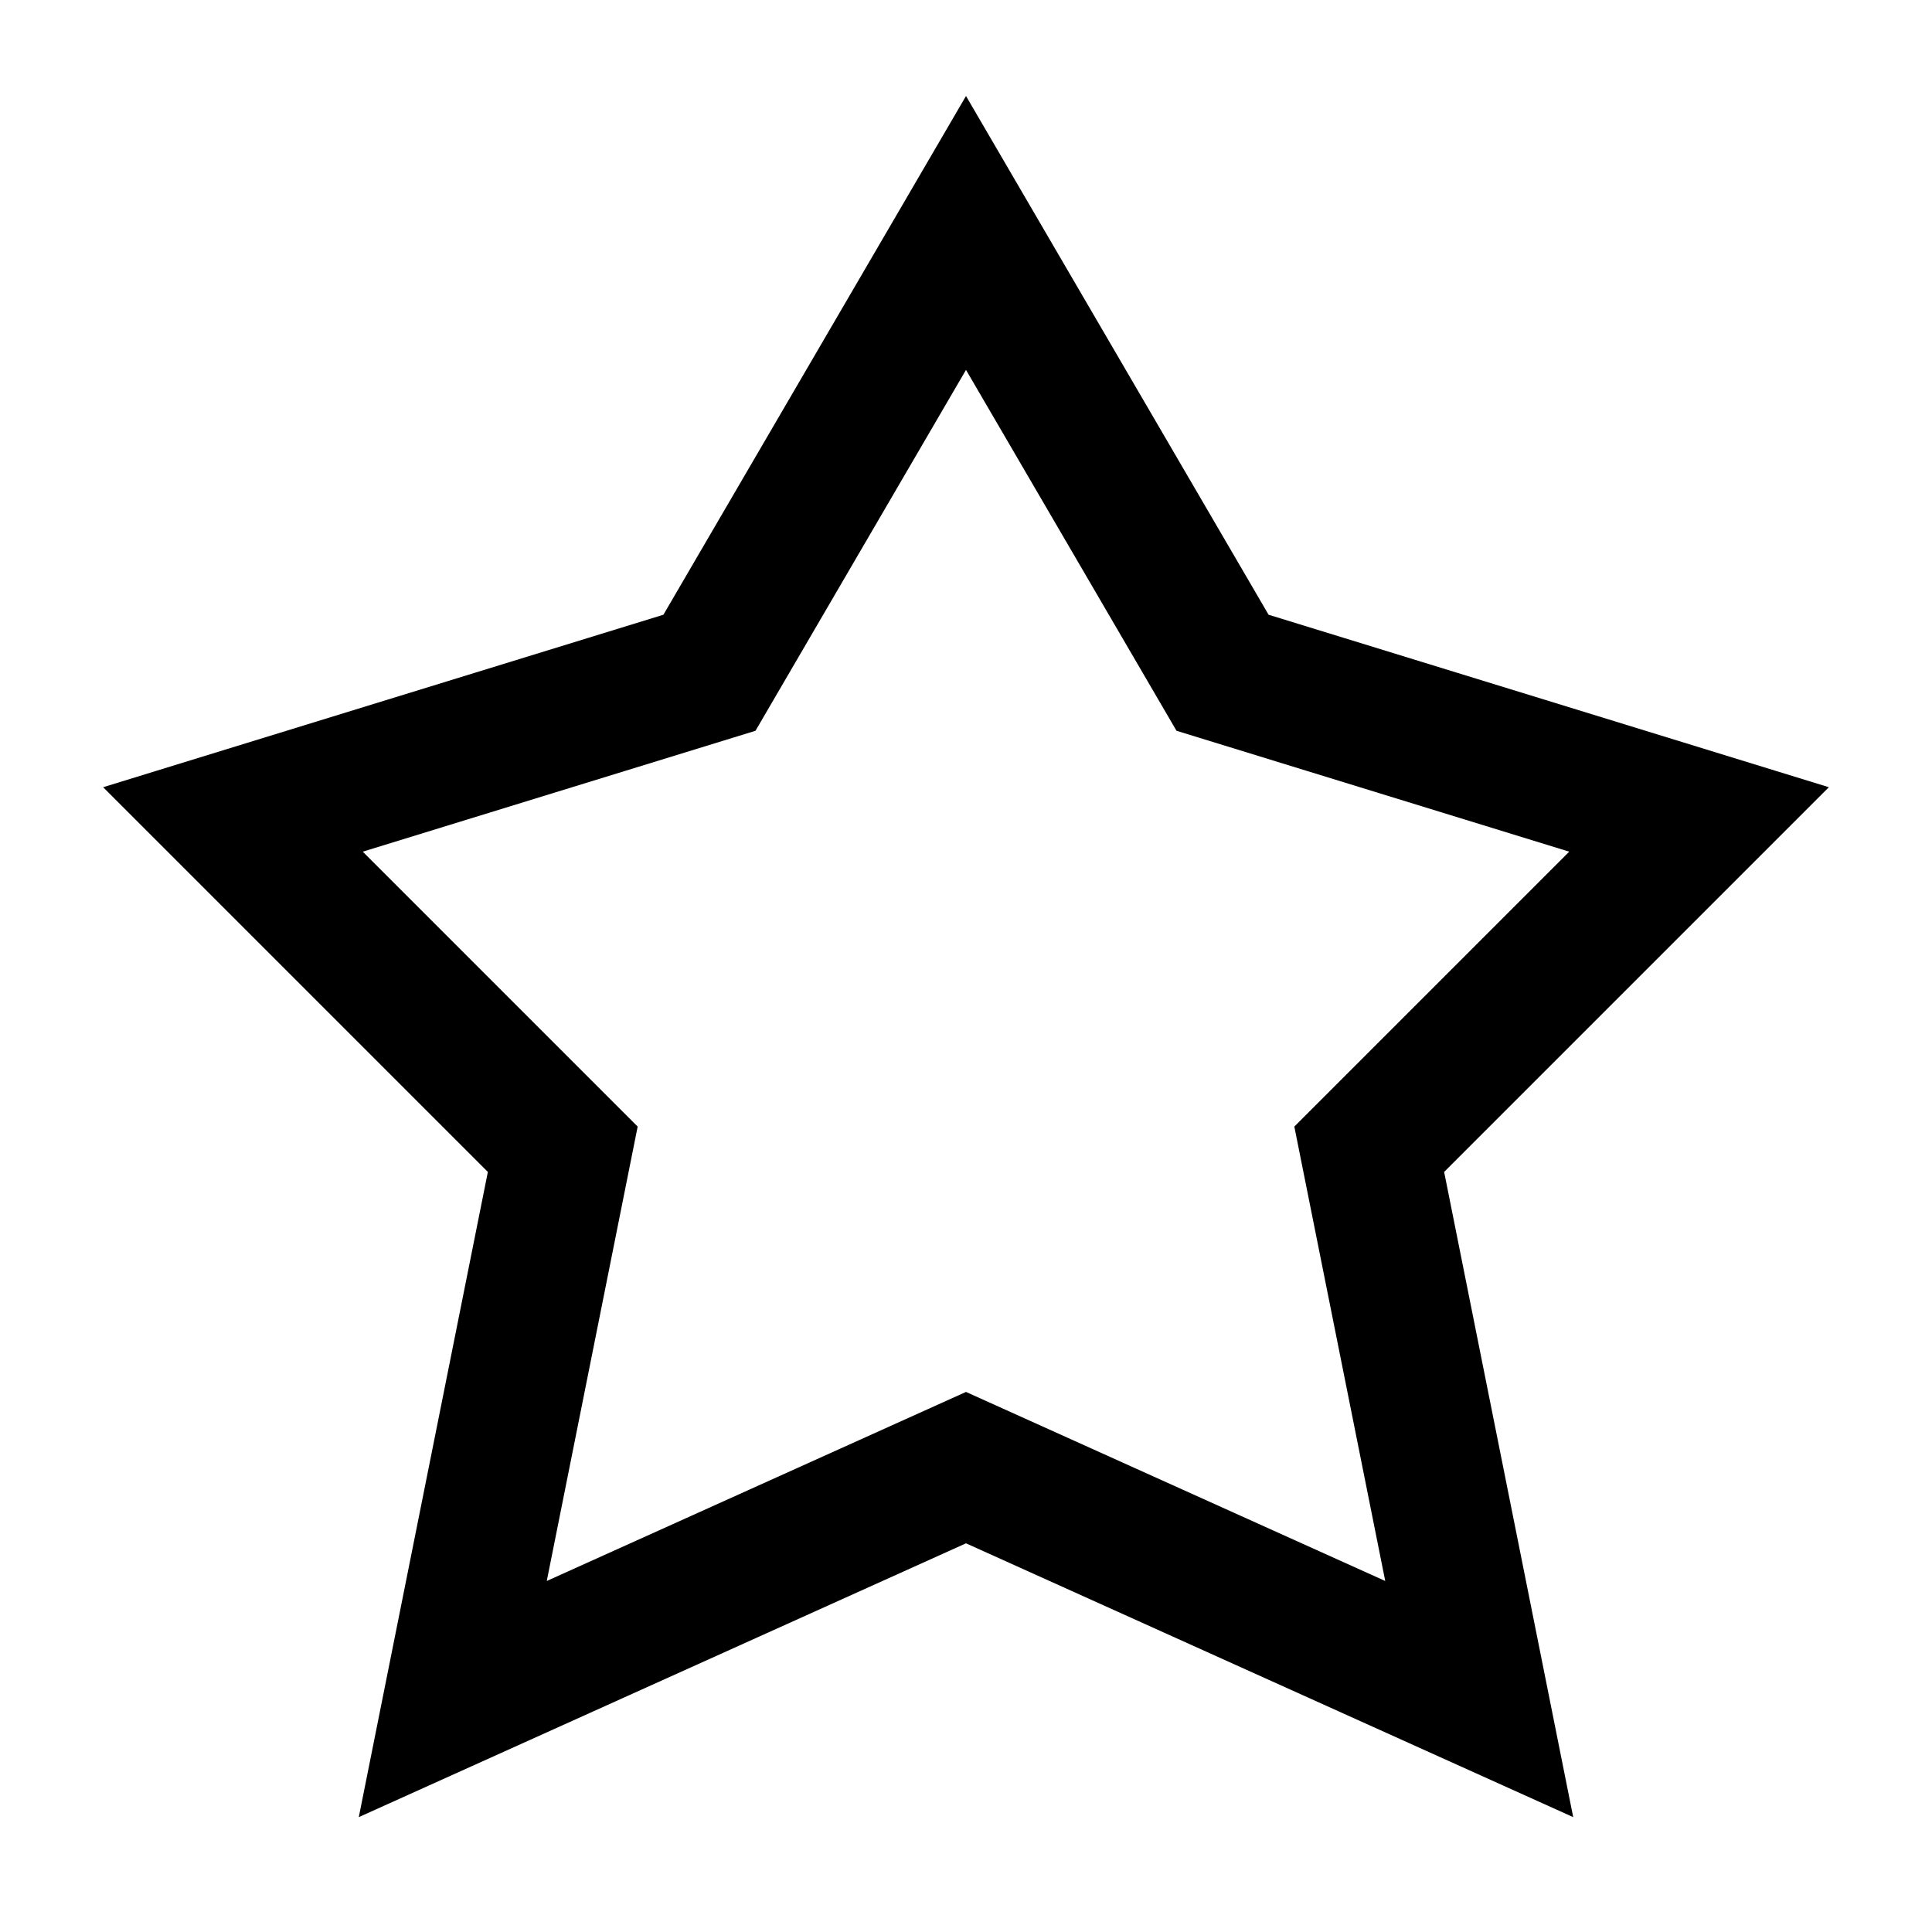 <svg width="14" height="14" viewBox="0 0 14 14" fill="none" xmlns="http://www.w3.org/2000/svg">
<g clip-path="url(#clip0_14462_56581)">
<path d="M8.859 4.875L7 1.688L5.141 4.875L1.688 5.938L4.078 8.328L3.281 12.312L7 10.635L10.719 12.312L9.922 8.328L12.312 5.938L8.859 4.875Z" stroke="black" style="stroke:black;stroke-opacity:1;"></path>
</g>
<defs>
<clipPath id="clip0_14462_56581">
<rect width="13.5" height="13.5" fill="white" style="fill:white;fill-opacity:1;" transform="translate(0.25 0.25)"></rect>
</clipPath>
</defs>
</svg>
